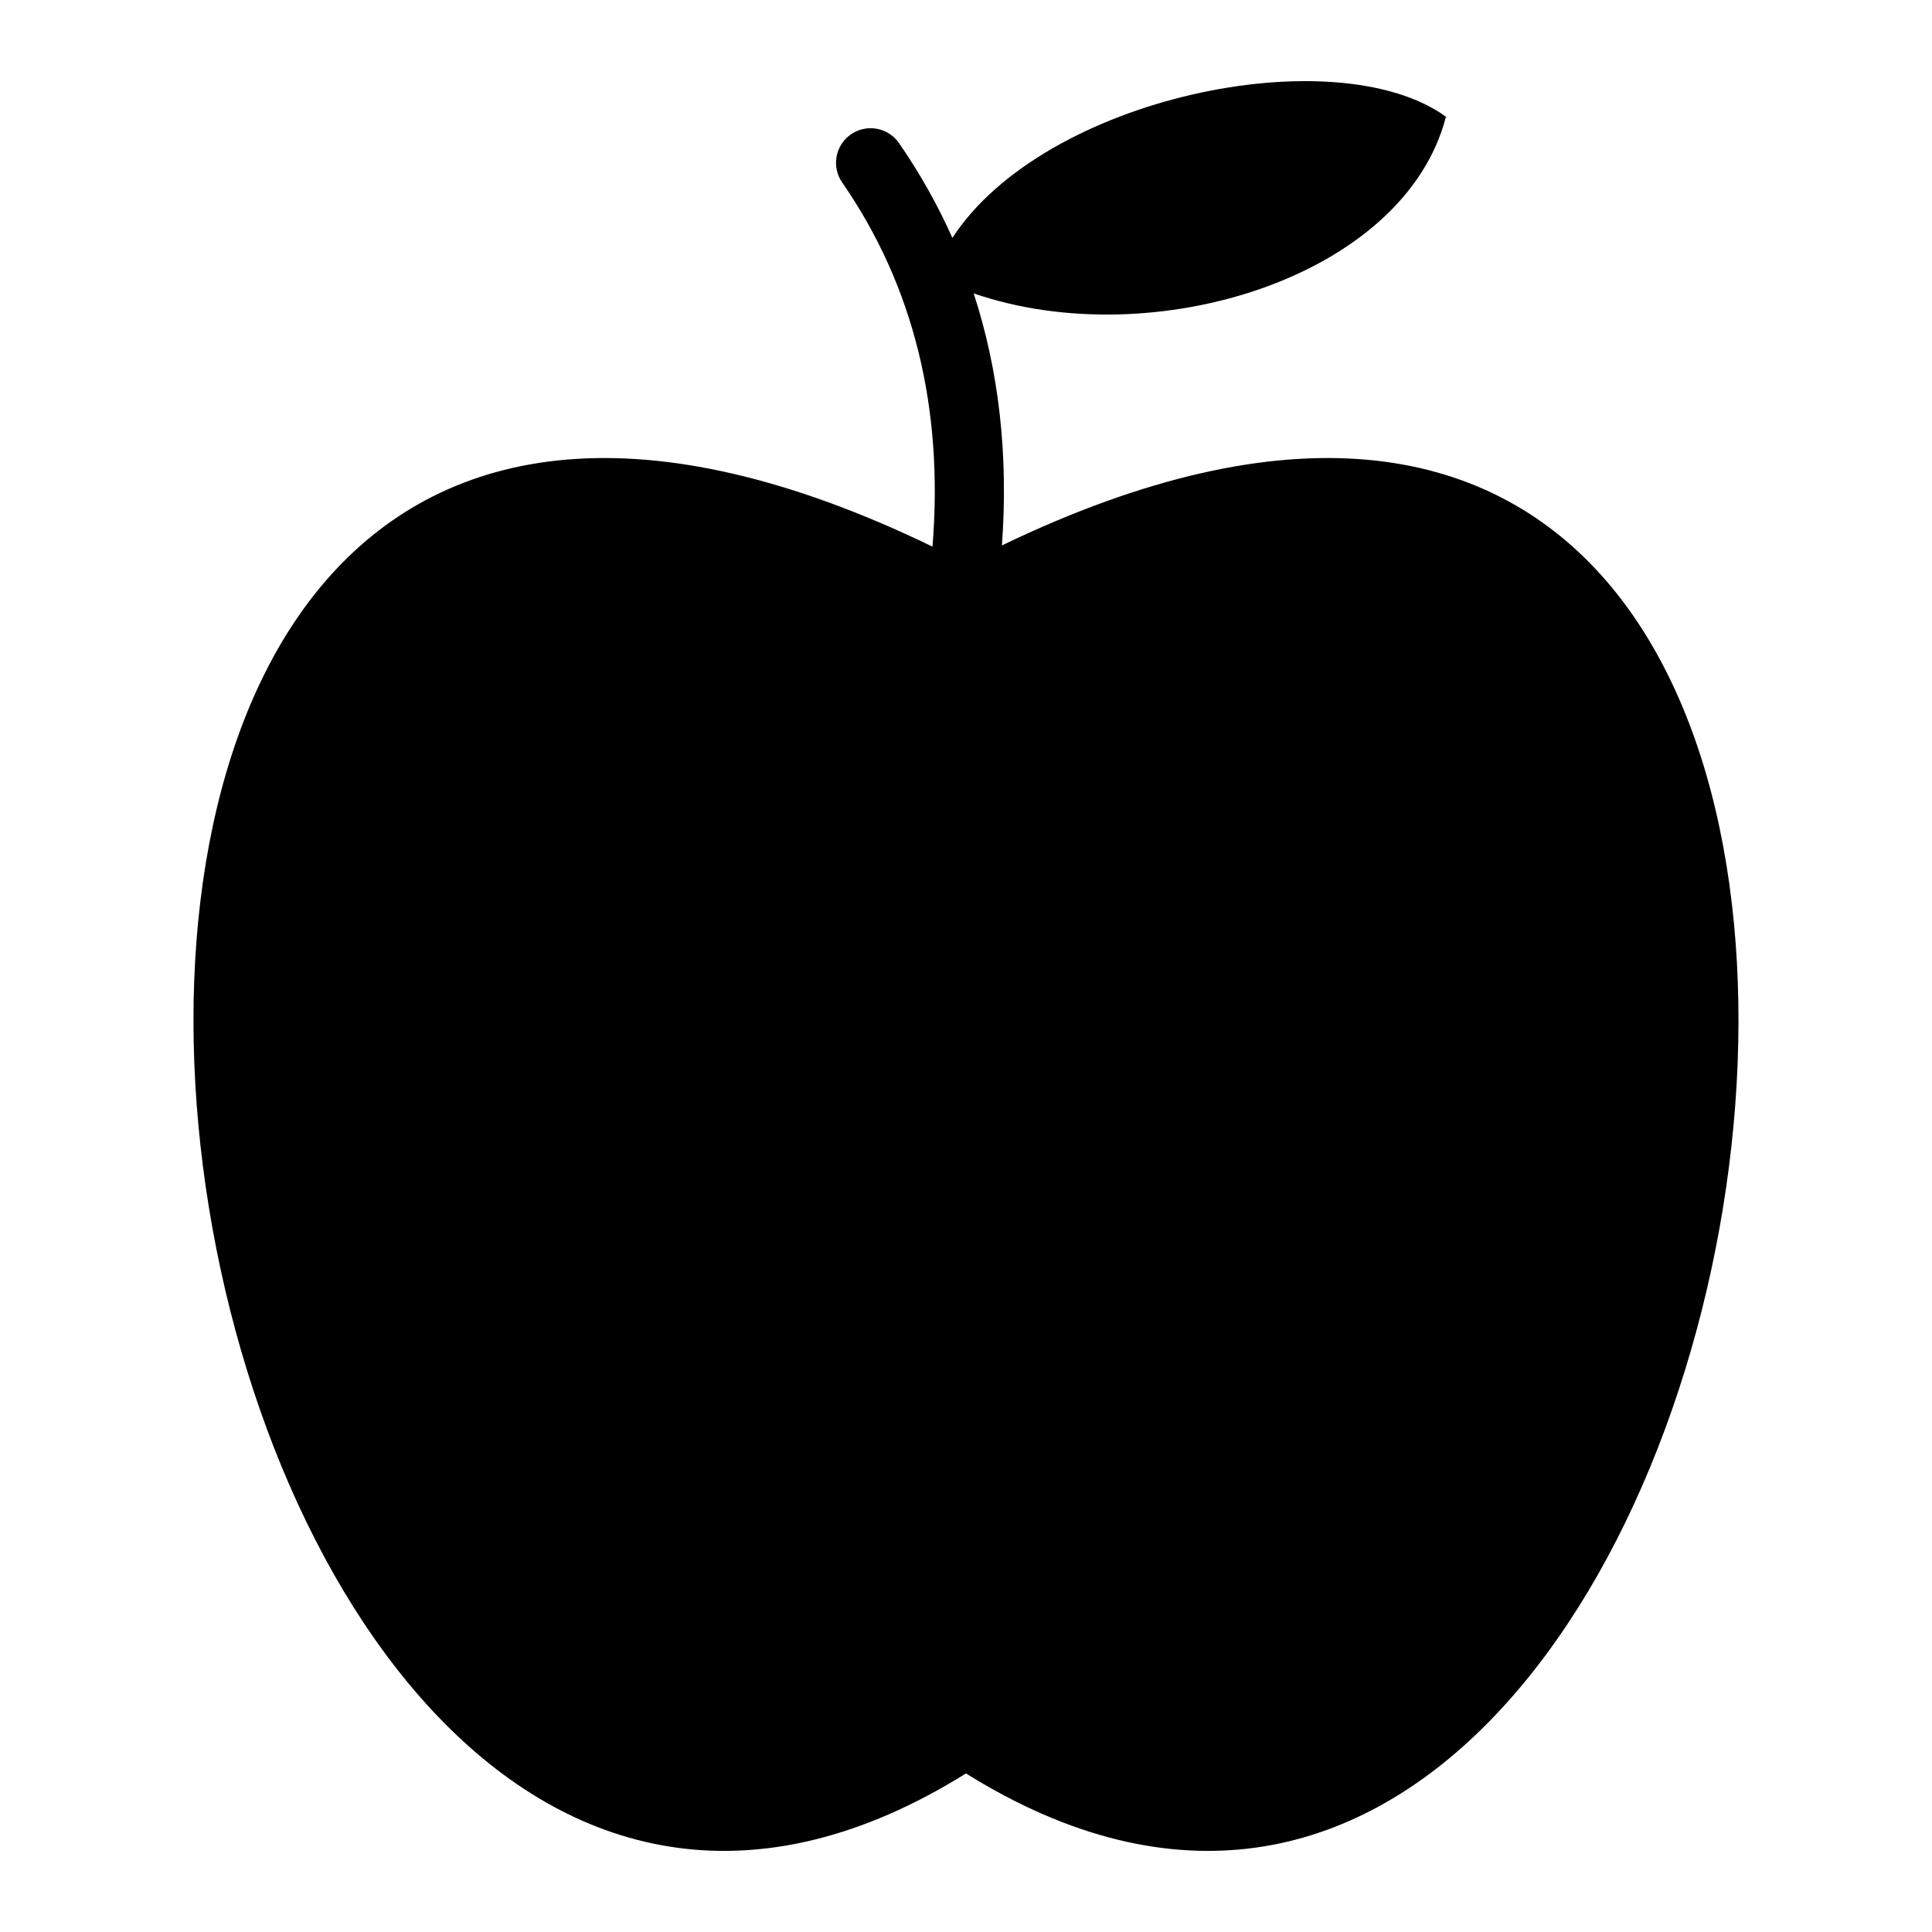 <?xml version="1.0" encoding="UTF-8"?>
<!-- The Best Svg Icon site in the world: iconSvg.co, Visit us! https://iconsvg.co -->
<svg fill="#000000" width="800px" height="800px" version="1.1" viewBox="144 144 512 512" xmlns="http://www.w3.org/2000/svg">
 <path d="m409.52 288.54c1.742-23.906-0.77-46.227-7.481-66.781 47.688 16.383 114.22-4.348 125.15-46.828-29.141-21.051-106.43-5.344-130.8 32.117-3.891-8.738-8.602-17.117-14.141-25.121-2.879-4.16-8.586-5.199-12.746-2.32-4.16 2.879-5.199 8.586-2.32 12.746 18.887 27.293 26.93 59.75 23.938 96.508-307.2-148.75-213.09 463.52 8.875 325.12 221.81 138.31 315.94-473 9.523-325.44z"/>
</svg>